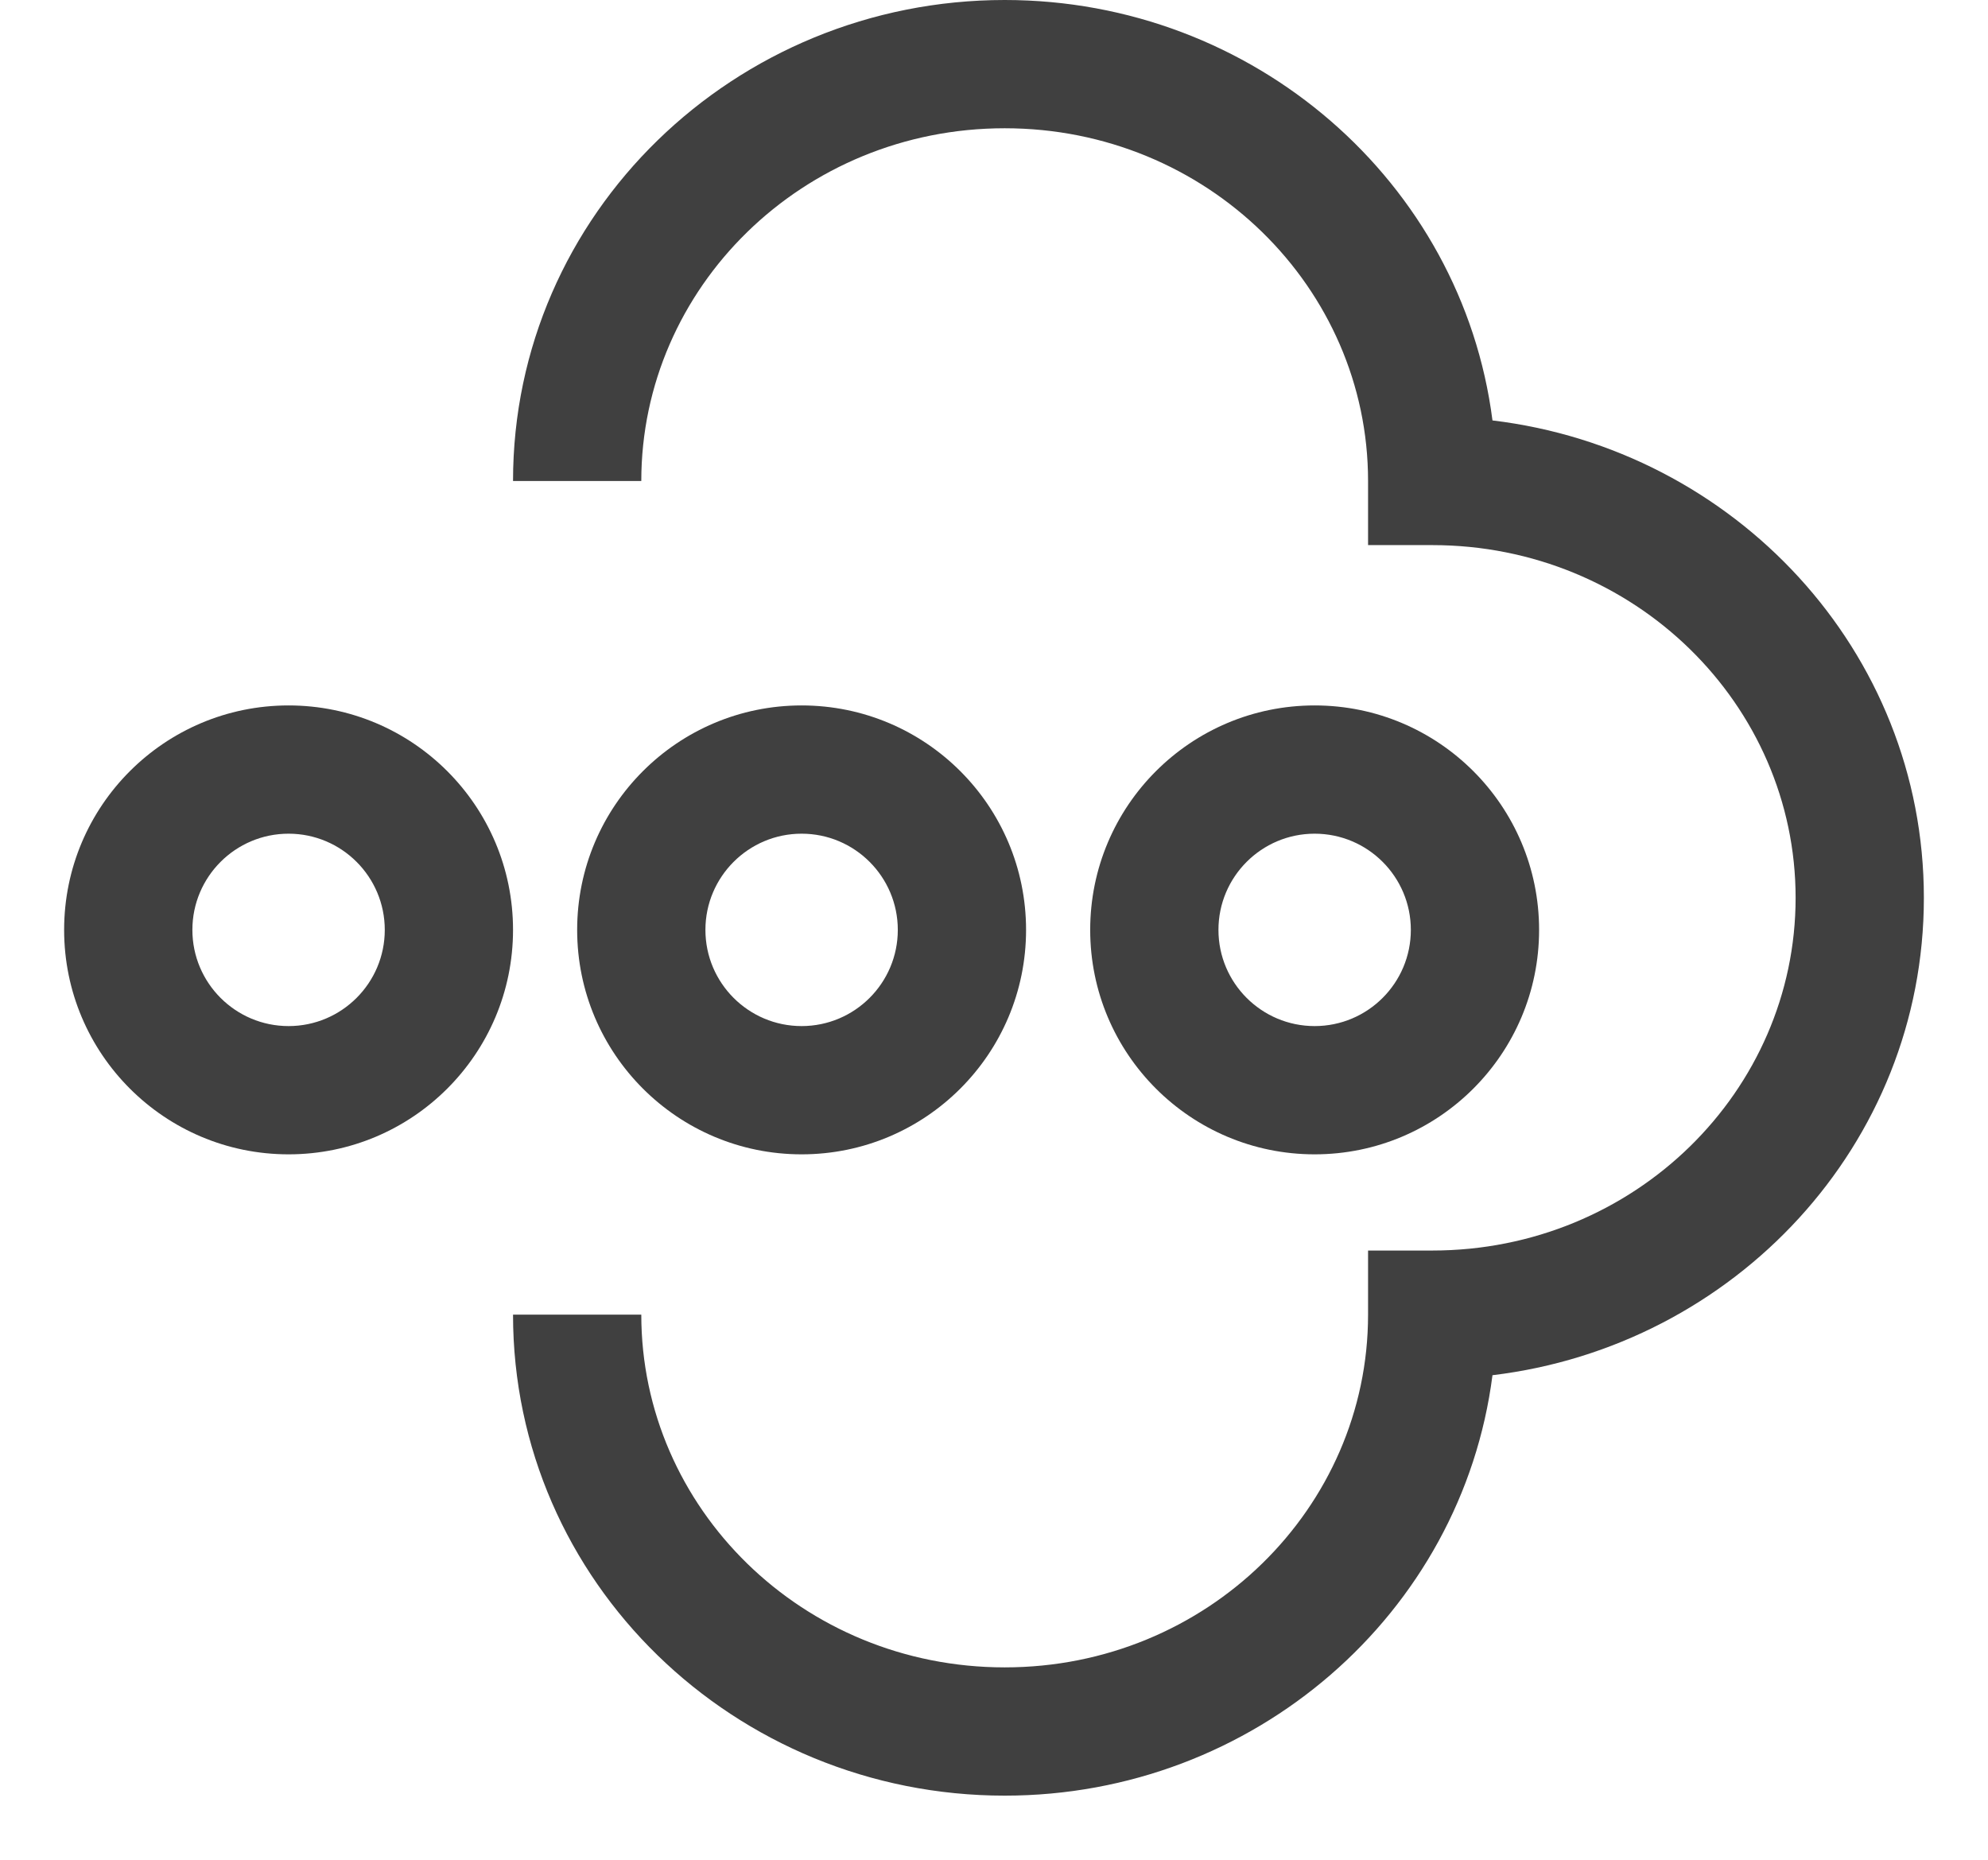 <svg width="31" height="29" viewBox="0 0 31 29" fill="none" xmlns="http://www.w3.org/2000/svg">
<path fill-rule="evenodd" clip-rule="evenodd" d="M8 7.5C8 3.334 11.457 0 15.667 0C19.553 0 22.798 2.842 23.273 6.556C27.046 7.008 30 10.149 30 14C30 17.851 27.046 20.991 23.273 21.444C22.798 25.158 19.553 28 15.667 28C11.457 28 8 24.666 8 20.5H10C10 23.514 12.513 26 15.667 26C18.82 26 21.333 23.514 21.333 20.5V19.5H22.333C25.487 19.5 28 17.014 28 14C28 10.986 25.487 8.5 22.333 8.5H21.333V7.5C21.333 4.486 18.82 2 15.667 2C12.513 2 10 4.486 10 7.5H8Z" fill="#404040"/>
<path fill-rule="evenodd" clip-rule="evenodd" d="M4.5 16C5.328 16 6 15.328 6 14.5C6 13.672 5.328 13 4.5 13C3.672 13 3 13.672 3 14.5C3 15.328 3.672 16 4.5 16ZM4.5 18C6.433 18 8 16.433 8 14.5C8 12.567 6.433 11 4.5 11C2.567 11 1 12.567 1 14.5C1 16.433 2.567 18 4.5 18Z" fill="#404040"/>
<path fill-rule="evenodd" clip-rule="evenodd" d="M12.5 16C13.328 16 14 15.328 14 14.5C14 13.672 13.328 13 12.5 13C11.672 13 11 13.672 11 14.5C11 15.328 11.672 16 12.5 16ZM12.5 18C14.433 18 16 16.433 16 14.5C16 12.567 14.433 11 12.5 11C10.567 11 9 12.567 9 14.5C9 16.433 10.567 18 12.5 18Z" fill="#404040"/>
<path fill-rule="evenodd" clip-rule="evenodd" d="M20.5 16C21.328 16 22 15.328 22 14.5C22 13.672 21.328 13 20.5 13C19.672 13 19 13.672 19 14.5C19 15.328 19.672 16 20.5 16ZM20.5 18C22.433 18 24 16.433 24 14.5C24 12.567 22.433 11 20.5 11C18.567 11 17 12.567 17 14.5C17 16.433 18.567 18 20.5 18Z" fill="#404040"/>
</svg>
